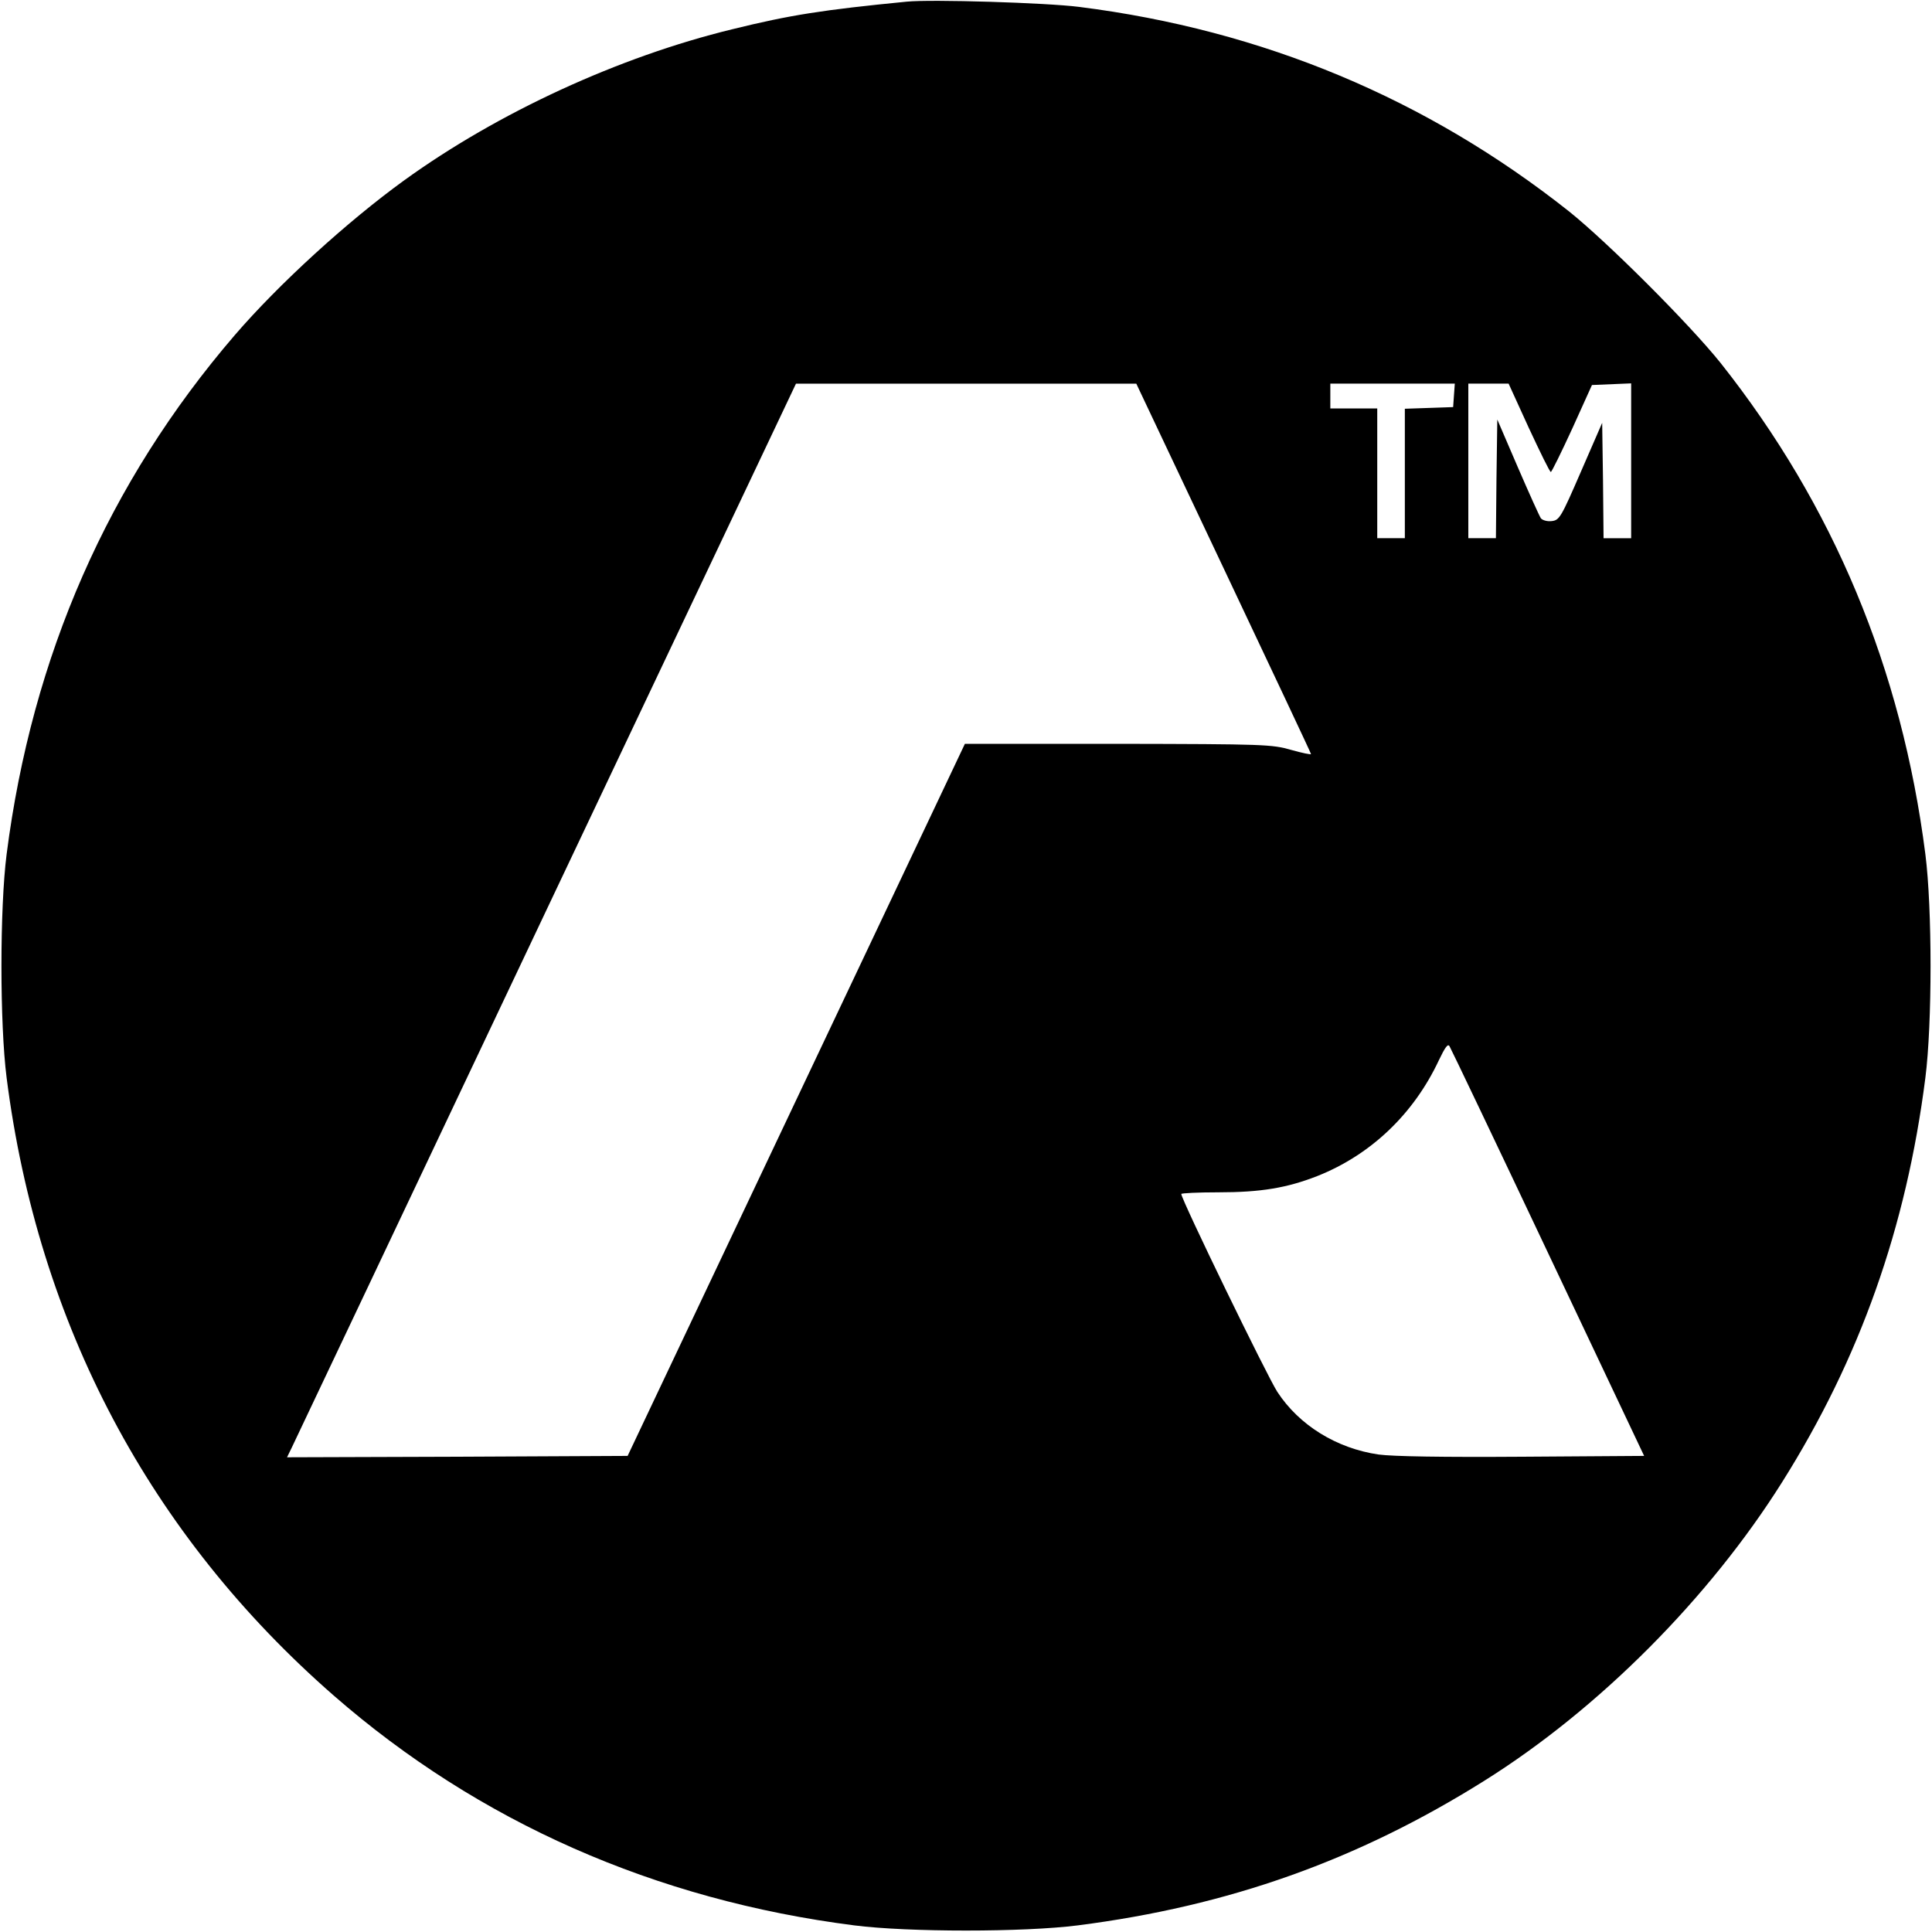 <?xml version="1.0" standalone="no"?>
<!DOCTYPE svg PUBLIC "-//W3C//DTD SVG 20010904//EN"
 "http://www.w3.org/TR/2001/REC-SVG-20010904/DTD/svg10.dtd">
<svg version="1.0" xmlns="http://www.w3.org/2000/svg"
 width="700pt" height="700pt" viewBox="0 0 700 700"
 preserveAspectRatio="xMidYMid meet">
<g transform="translate(0,700) scale(0.1,-0.1)"
fill="#000000" stroke="none">
<path d="M3285 6994 c-305 -30 -421 -48 -632 -100 -411 -100 -849 -302 -1188
-547 -206 -149 -455 -376 -615 -562 -458 -533 -734 -1162 -826 -1880 -25 -196
-25 -614 0 -810 114 -893 519 -1657 1186 -2239 524 -457 1164 -740 1885 -832
196 -25 614 -25 810 0 547 70 1014 236 1473 524 415 260 815 662 1079 1082
282 448 450 923 519 1465 25 196 25 614 0 810 -86 672 -333 1264 -742 1780
-113 141 -408 436 -549 549 -515 408 -1109 657 -1775 741 -117 15 -536 28
-625 19z m1148 -2052 c174 -368 317 -671 317 -674 0 -3 -33 4 -72 15 -70 20
-95 21 -627 22 l-555 0 -611 -1290 -611 -1290 -617 -3 -617 -2 18 37 c10 21
425 896 922 1946 l904 1907 616 0 617 0 316 -668z m835 626 l-3 -43 -87 -3
-88 -3 0 -234 0 -235 -50 0 -50 0 0 235 0 235 -85 0 -85 0 0 45 0 45 226 0
225 0 -3 -42z m271 -118 c41 -88 76 -160 80 -160 3 0 38 71 78 158 l71 157 71
3 71 3 0 -281 0 -280 -50 0 -50 0 -2 209 -3 209 -77 -177 c-72 -166 -78 -176
-106 -179 -16 -2 -33 3 -39 10 -5 7 -43 91 -84 186 l-74 172 -3 -215 -2 -215
-50 0 -50 0 0 280 0 280 73 0 73 0 73 -160z m70 -2990 l348 -735 -441 -3
c-290 -2 -468 1 -521 8 -152 22 -288 106 -367 227 -37 57 -348 697 -348 717 0
3 60 6 134 6 155 0 249 16 359 59 194 77 349 225 440 419 23 48 33 62 39 51 5
-8 166 -345 357 -749z"/>
</g>
</svg>
